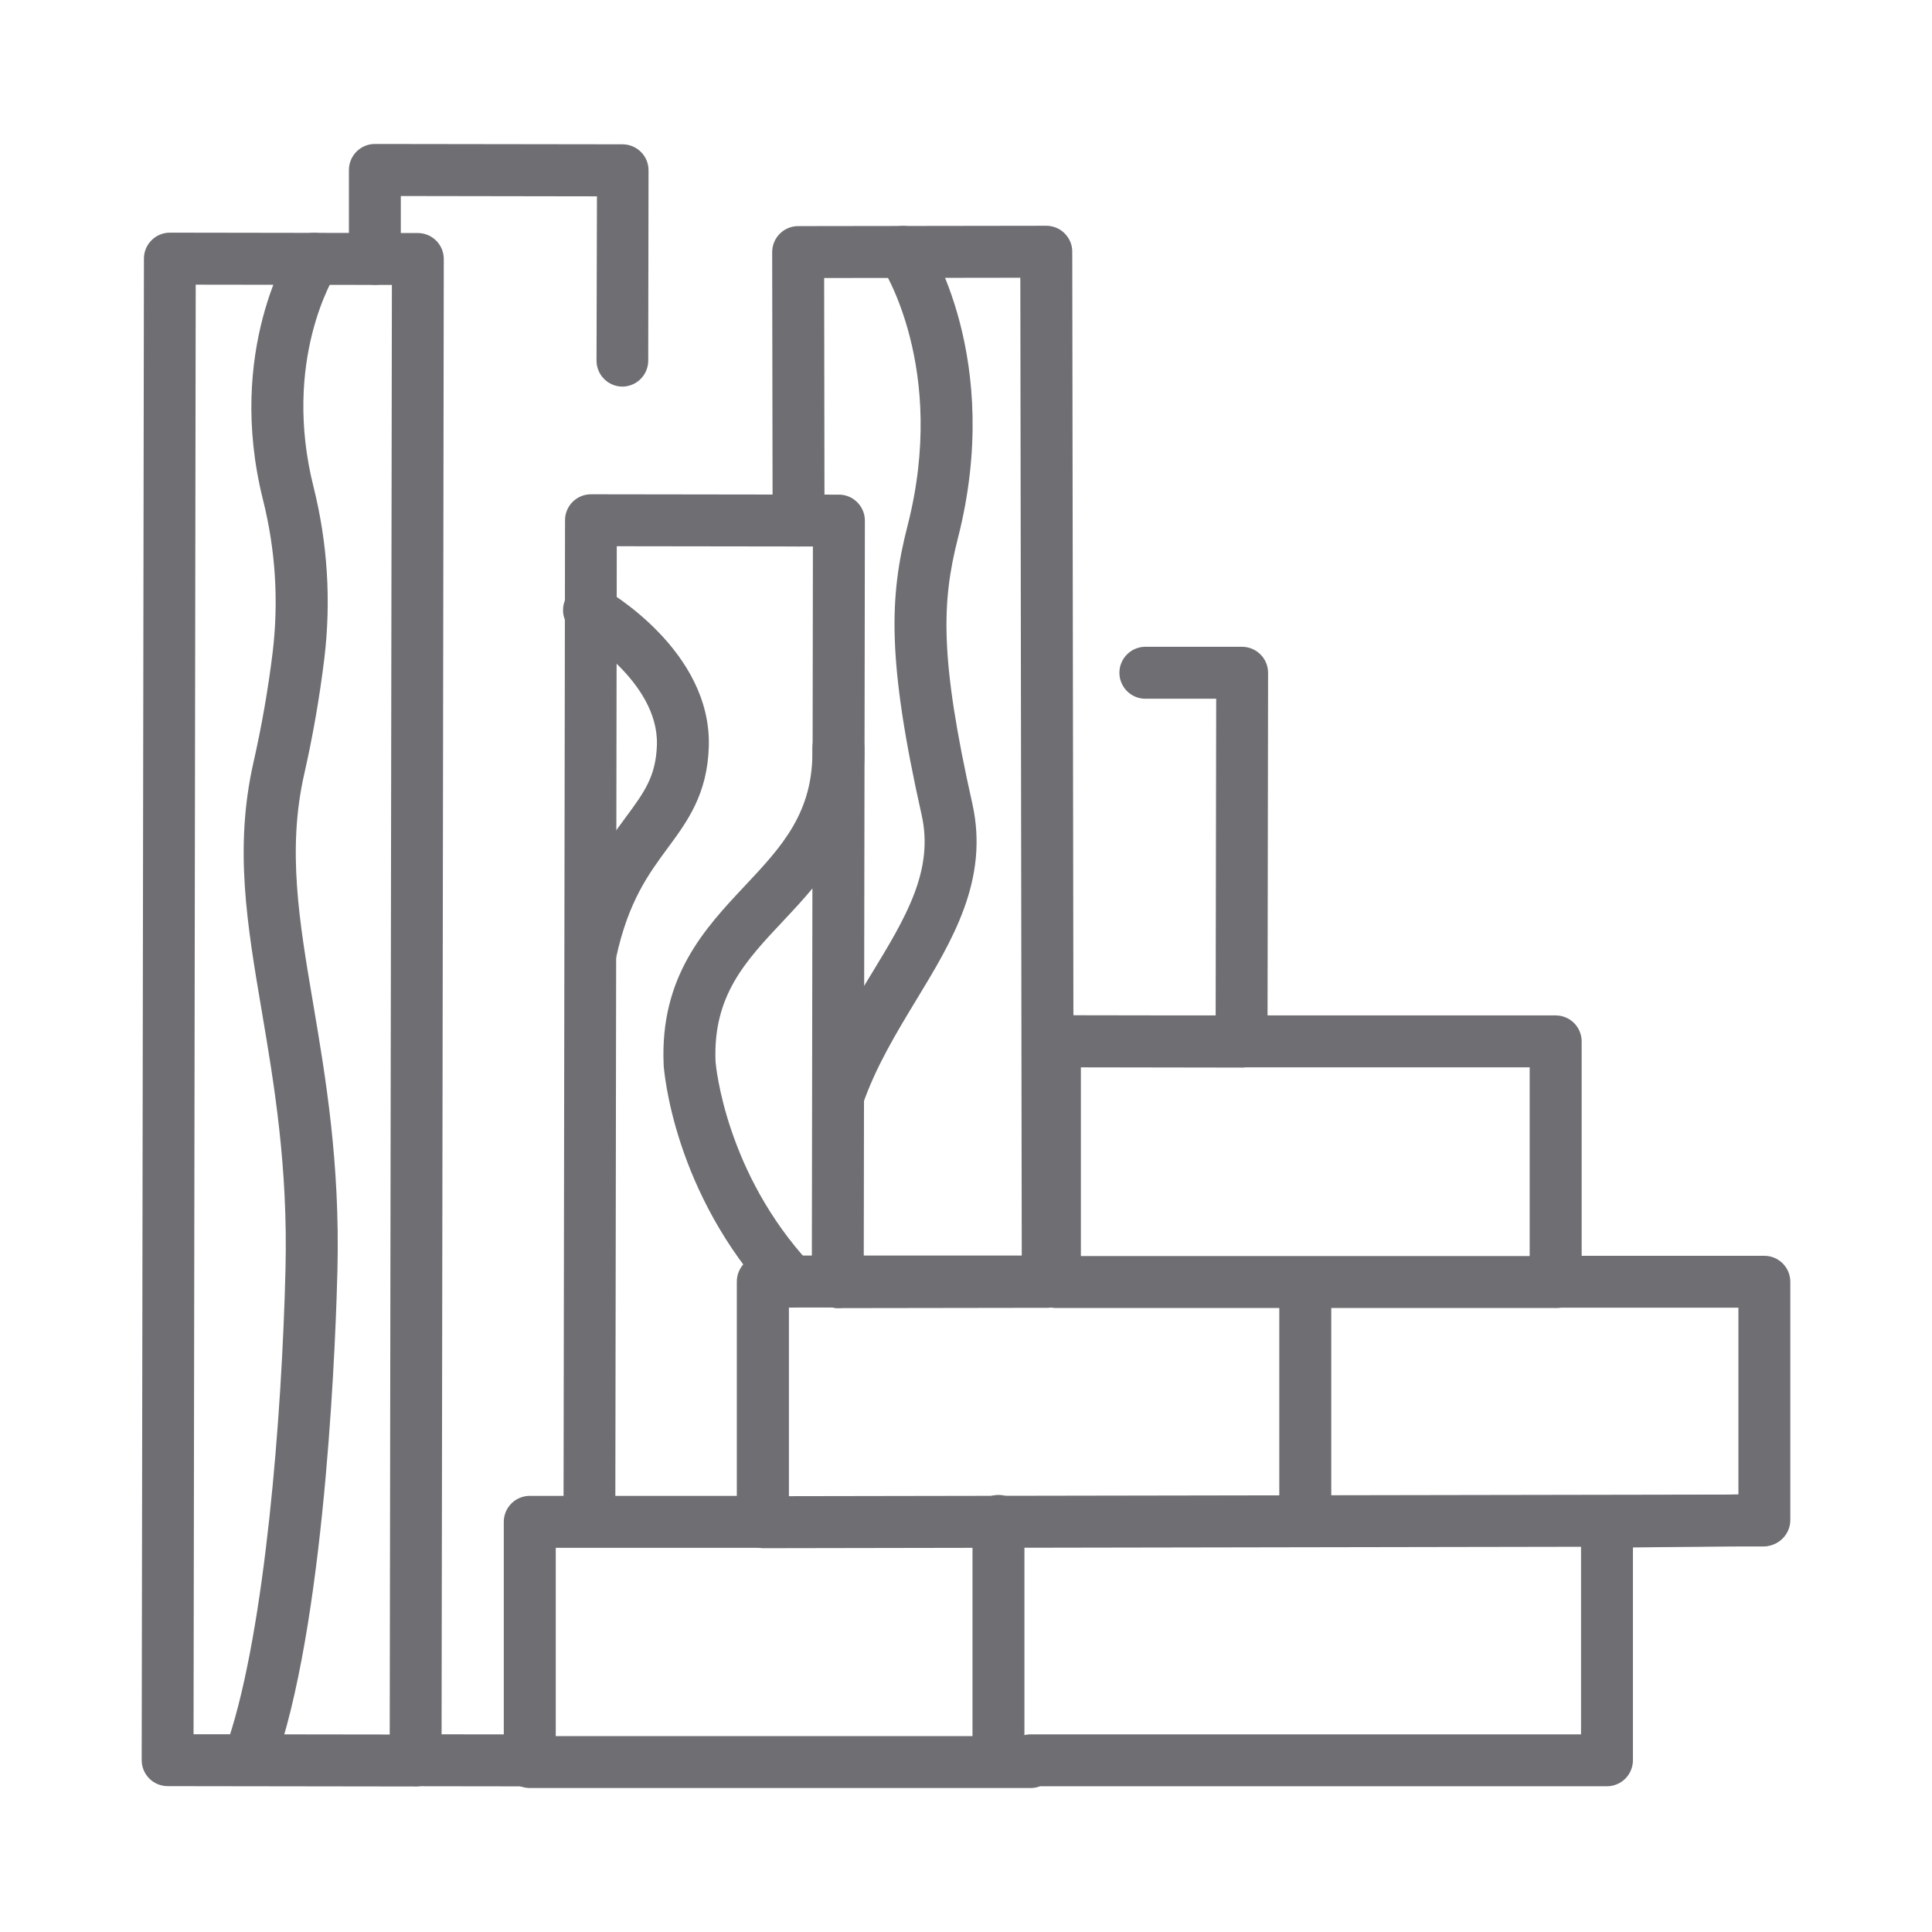 <svg width="50" height="50" viewBox="0 0 50 50" fill="none" xmlns="http://www.w3.org/2000/svg">
<path d="M13.711 46.231L10.759 46.227C10.585 46.221 10.42 46.147 10.299 46.022C10.178 45.897 10.11 45.729 10.11 45.555C10.11 45.38 10.178 45.213 10.299 45.088C10.42 44.962 10.585 44.889 10.759 44.883L13.711 44.887C13.885 44.893 14.05 44.967 14.171 45.092C14.292 45.217 14.36 45.385 14.36 45.559C14.36 45.733 14.292 45.901 14.171 46.026C14.05 46.151 13.885 46.225 13.711 46.231ZM21.692 29.034C21.584 29.033 21.479 29.008 21.384 28.959C21.288 28.909 21.206 28.838 21.144 28.751C21.082 28.663 21.042 28.563 21.026 28.456C21.011 28.35 21.022 28.242 21.057 28.141C21.442 27.029 22.012 26.093 22.563 25.187C23.429 23.764 24.177 22.534 23.852 21.092C22.952 17.077 23.019 15.425 23.487 13.608C24.532 9.525 22.832 6.921 22.815 6.895C22.766 6.822 22.731 6.739 22.714 6.653C22.697 6.566 22.696 6.477 22.713 6.39C22.73 6.303 22.765 6.221 22.813 6.147C22.862 6.074 22.925 6.011 22.999 5.961C23.072 5.912 23.154 5.878 23.241 5.86C23.328 5.843 23.417 5.843 23.504 5.86C23.59 5.877 23.673 5.911 23.746 5.96C23.82 6.009 23.883 6.072 23.933 6.145C24.016 6.271 25.981 9.283 24.788 13.938C24.372 15.579 24.317 17.022 25.163 20.794C25.606 22.766 24.642 24.35 23.711 25.882C23.198 26.731 22.667 27.605 22.327 28.584C22.28 28.715 22.195 28.829 22.081 28.91C21.967 28.99 21.831 29.034 21.692 29.034ZM6.559 45.871C6.453 45.871 6.348 45.846 6.253 45.797C6.159 45.749 6.077 45.679 6.015 45.593C5.952 45.507 5.911 45.407 5.895 45.302C5.879 45.197 5.888 45.09 5.921 44.989C6.857 42.145 7.297 36.667 7.389 32.834C7.453 30.175 7.094 28.054 6.777 26.183C6.392 23.913 6.06 21.954 6.557 19.743C6.772 18.797 6.939 17.841 7.057 16.878C7.215 15.561 7.13 14.225 6.807 12.938C5.84 9.076 7.5 6.445 7.569 6.333C7.666 6.183 7.818 6.078 7.992 6.04C8.167 6.003 8.349 6.036 8.499 6.132C8.649 6.229 8.754 6.381 8.792 6.555C8.83 6.73 8.797 6.912 8.7 7.062C8.64 7.157 7.292 9.341 8.117 12.613C8.478 14.059 8.572 15.559 8.394 17.038C8.271 18.047 8.097 19.048 7.872 20.038C7.43 21.992 7.742 23.834 8.102 25.959C8.429 27.891 8.8 30.084 8.733 32.867C8.699 34.283 8.464 41.562 7.198 45.408C7.154 45.543 7.068 45.66 6.954 45.743C6.839 45.826 6.701 45.871 6.559 45.871Z" fill="#6E6E73"/>
<path d="M20.477 33.841C20.385 33.841 20.293 33.822 20.208 33.785C20.123 33.748 20.047 33.694 19.984 33.626C17.422 30.862 17.184 27.694 17.175 27.561V27.546C17.077 25.269 18.244 24.026 19.275 22.928C20.233 21.908 21.059 21.028 21.025 19.37C21.021 19.192 21.088 19.019 21.212 18.89C21.335 18.762 21.504 18.687 21.683 18.683H21.698C21.873 18.683 22.042 18.752 22.167 18.875C22.293 18.998 22.365 19.165 22.369 19.341C22.417 21.548 21.269 22.77 20.256 23.848C19.286 24.881 18.448 25.773 18.518 27.477C18.53 27.613 18.79 30.36 20.971 32.712C21.06 32.808 21.119 32.928 21.14 33.057C21.162 33.186 21.146 33.318 21.094 33.438C21.041 33.558 20.955 33.66 20.846 33.731C20.737 33.803 20.609 33.841 20.478 33.842L20.477 33.841ZM15.291 25.307C15.19 25.307 15.091 25.284 15.001 25.241C14.91 25.198 14.83 25.135 14.767 25.056C14.704 24.978 14.659 24.887 14.636 24.789C14.613 24.692 14.612 24.59 14.633 24.492C15.01 22.757 15.672 21.859 16.205 21.137C16.67 20.508 16.977 20.091 17.001 19.275C17.048 17.627 14.98 16.412 14.959 16.399C14.875 16.36 14.8 16.304 14.739 16.234C14.678 16.164 14.631 16.083 14.603 15.995C14.575 15.906 14.565 15.813 14.575 15.721C14.584 15.628 14.613 15.539 14.658 15.458C14.704 15.377 14.766 15.307 14.84 15.252C14.915 15.196 14.999 15.156 15.09 15.135C15.18 15.114 15.274 15.111 15.365 15.128C15.456 15.145 15.543 15.181 15.62 15.232C15.734 15.297 18.415 16.84 18.344 19.316C18.309 20.553 17.788 21.258 17.286 21.939C16.783 22.621 16.262 23.326 15.946 24.779C15.913 24.928 15.83 25.062 15.711 25.158C15.592 25.254 15.444 25.306 15.291 25.307ZM32.133 27.627L27.092 27.619C26.918 27.613 26.753 27.54 26.632 27.414C26.511 27.289 26.443 27.121 26.443 26.947C26.443 26.773 26.511 26.605 26.632 26.48C26.753 26.355 26.918 26.281 27.092 26.275L31.461 26.282L31.475 18.083H29.619C29.445 18.077 29.28 18.004 29.159 17.878C29.038 17.753 28.97 17.585 28.97 17.411C28.97 17.237 29.038 17.07 29.159 16.944C29.28 16.819 29.445 16.745 29.619 16.739H32.147C32.325 16.74 32.496 16.811 32.621 16.937C32.747 17.063 32.818 17.234 32.818 17.413L32.803 26.958C32.803 27.136 32.732 27.307 32.606 27.433C32.48 27.558 32.309 27.629 32.131 27.629L32.133 27.627Z" fill="#6E6E73"/>
<path d="M21.684 33.854C21.51 33.848 21.345 33.775 21.224 33.649C21.103 33.524 21.035 33.356 21.035 33.182C21.035 33.008 21.103 32.84 21.224 32.715C21.345 32.59 21.51 32.516 21.684 32.51L26.443 32.503L26.406 7.188L21.329 7.195L21.338 13.47C21.338 13.648 21.268 13.819 21.142 13.945C21.017 14.072 20.846 14.143 20.668 14.143C20.489 14.143 20.319 14.073 20.192 13.947C20.067 13.821 19.995 13.651 19.995 13.473L19.984 6.525C19.984 6.347 20.055 6.176 20.18 6.05C20.306 5.923 20.477 5.852 20.655 5.852L27.072 5.843C27.16 5.842 27.248 5.859 27.33 5.892C27.413 5.925 27.487 5.974 27.55 6.037C27.613 6.099 27.663 6.173 27.698 6.255C27.732 6.337 27.75 6.425 27.75 6.513L27.79 33.173C27.79 33.351 27.72 33.522 27.594 33.648C27.468 33.774 27.297 33.845 27.119 33.846L21.688 33.854H21.684ZM16.104 10.005C15.927 10.004 15.757 9.932 15.632 9.805C15.507 9.679 15.437 9.508 15.438 9.331L15.449 5.081L10.373 5.073V6.7C10.373 6.878 10.302 7.049 10.176 7.174C10.05 7.3 9.879 7.371 9.701 7.371C9.523 7.37 9.352 7.299 9.226 7.173C9.1 7.047 9.03 6.876 9.03 6.697V4.399C9.03 4.222 9.1 4.051 9.225 3.925C9.349 3.799 9.519 3.727 9.697 3.726L16.113 3.735C16.202 3.735 16.289 3.753 16.37 3.787C16.452 3.821 16.526 3.871 16.588 3.933C16.651 3.996 16.7 4.07 16.734 4.152C16.767 4.233 16.784 4.321 16.784 4.409L16.776 9.333C16.776 9.511 16.705 9.682 16.579 9.808C16.453 9.934 16.282 10.005 16.104 10.005Z" fill="#6E6E73"/>
<path d="M10.759 46.234L4.342 46.225C4.254 46.225 4.166 46.208 4.084 46.175C4.002 46.141 3.927 46.092 3.864 46.029C3.802 45.966 3.752 45.892 3.718 45.81C3.684 45.728 3.667 45.64 3.667 45.552L3.725 6.692C3.725 6.514 3.796 6.343 3.923 6.217C4.049 6.091 4.219 6.021 4.397 6.021L10.814 6.031C10.992 6.031 11.163 6.102 11.289 6.229C11.415 6.355 11.485 6.526 11.485 6.704L11.427 45.564C11.426 45.741 11.355 45.911 11.231 46.036C11.106 46.162 10.936 46.233 10.759 46.234ZM5.009 44.882L10.086 44.889L10.142 7.374L5.065 7.367L5.009 44.882ZM15.255 40.013C15.077 40.012 14.906 39.941 14.78 39.815C14.655 39.688 14.584 39.517 14.584 39.339L14.623 13.462C14.623 13.284 14.694 13.114 14.82 12.988C14.946 12.862 15.117 12.792 15.295 12.792L21.712 12.801C21.89 12.801 22.061 12.872 22.186 12.999C22.312 13.125 22.383 13.296 22.383 13.474L22.353 33.182C22.353 33.361 22.282 33.531 22.156 33.657C22.03 33.783 21.859 33.853 21.681 33.853C21.503 33.853 21.332 33.782 21.206 33.656C21.08 33.529 21.01 33.358 21.01 33.18L21.038 14.143L15.962 14.136L15.924 39.34C15.924 39.518 15.854 39.688 15.728 39.814C15.603 39.94 15.433 40.012 15.255 40.013Z" fill="#6E6E73"/>
<path d="M26.671 46.274H13.711C13.533 46.274 13.361 46.203 13.235 46.077C13.109 45.951 13.038 45.78 13.038 45.602V39.385C13.038 39.207 13.109 39.036 13.235 38.91C13.361 38.783 13.533 38.713 13.711 38.713H19.069V33.167C19.069 32.989 19.14 32.817 19.266 32.691C19.392 32.565 19.563 32.494 19.742 32.494H26.629V26.952C26.629 26.773 26.7 26.602 26.826 26.476C26.952 26.35 27.123 26.279 27.302 26.279H40.261C40.439 26.279 40.61 26.35 40.736 26.476C40.862 26.602 40.933 26.773 40.933 26.952V32.5H45.661C45.838 32.5 46.008 32.57 46.134 32.695C46.26 32.82 46.332 32.989 46.333 33.167V39.339C46.333 39.516 46.263 39.686 46.138 39.812C46.014 39.938 45.844 40.009 45.667 40.01L42.26 40.048V45.555C42.26 45.733 42.189 45.905 42.063 46.031C41.937 46.157 41.766 46.228 41.588 46.228H26.917C26.838 46.259 26.755 46.274 26.671 46.274ZM14.383 44.93H26.429C26.506 44.9 26.589 44.885 26.672 44.885H40.917V39.385C40.917 39.208 40.987 39.038 41.112 38.912C41.237 38.786 41.406 38.715 41.583 38.714L44.99 38.676V33.843H40.261C40.083 33.843 39.911 33.772 39.785 33.646C39.659 33.52 39.588 33.349 39.588 33.17V27.623H27.973V33.167C27.973 33.345 27.902 33.516 27.776 33.642C27.65 33.769 27.479 33.839 27.301 33.839H20.417V39.384C20.417 39.563 20.346 39.734 20.22 39.86C20.094 39.986 19.922 40.057 19.744 40.057H14.383V44.93Z" fill="#6E6E73"/>
<path d="M40.261 33.85H27.301C27.127 33.844 26.962 33.77 26.841 33.645C26.72 33.52 26.652 33.352 26.652 33.178C26.652 33.004 26.72 32.836 26.841 32.711C26.962 32.585 27.127 32.512 27.301 32.506H40.261C40.351 32.503 40.441 32.518 40.525 32.55C40.61 32.582 40.687 32.631 40.752 32.694C40.817 32.757 40.868 32.832 40.904 32.915C40.939 32.998 40.957 33.088 40.957 33.178C40.957 33.268 40.939 33.358 40.904 33.441C40.868 33.524 40.817 33.599 40.752 33.662C40.687 33.724 40.61 33.773 40.525 33.806C40.441 33.838 40.351 33.853 40.261 33.85ZM19.741 40.067C19.567 40.06 19.402 39.987 19.281 39.862C19.16 39.736 19.092 39.569 19.092 39.395C19.092 39.22 19.16 39.053 19.281 38.928C19.402 38.802 19.567 38.729 19.741 38.722L45.657 38.678C45.832 38.684 45.997 38.757 46.118 38.883C46.239 39.008 46.306 39.175 46.306 39.35C46.306 39.524 46.239 39.691 46.118 39.817C45.997 39.942 45.832 40.016 45.657 40.022L19.741 40.067Z" fill="#6E6E73"/>
<path d="M33.781 40.013C33.602 40.013 33.431 39.942 33.305 39.816C33.179 39.69 33.108 39.518 33.108 39.34V33.583C33.114 33.409 33.188 33.244 33.313 33.123C33.439 33.002 33.606 32.935 33.781 32.935C33.955 32.935 34.122 33.002 34.248 33.123C34.373 33.244 34.446 33.409 34.453 33.583V39.338C34.453 39.427 34.436 39.514 34.402 39.596C34.368 39.678 34.319 39.752 34.257 39.815C34.194 39.877 34.12 39.927 34.038 39.961C33.957 39.995 33.869 40.013 33.781 40.013ZM25.84 46.229C25.662 46.229 25.491 46.158 25.364 46.032C25.238 45.906 25.168 45.735 25.168 45.557V39.385C25.164 39.295 25.179 39.205 25.212 39.12C25.244 39.036 25.293 38.959 25.356 38.894C25.419 38.829 25.494 38.778 25.577 38.742C25.66 38.707 25.749 38.689 25.84 38.689C25.93 38.689 26.019 38.707 26.102 38.742C26.186 38.778 26.261 38.829 26.323 38.894C26.386 38.959 26.435 39.036 26.468 39.12C26.5 39.205 26.515 39.295 26.512 39.385V45.557C26.512 45.735 26.441 45.906 26.315 46.032C26.189 46.158 26.018 46.229 25.84 46.229Z" fill="#6E6E73"/>
</svg>
